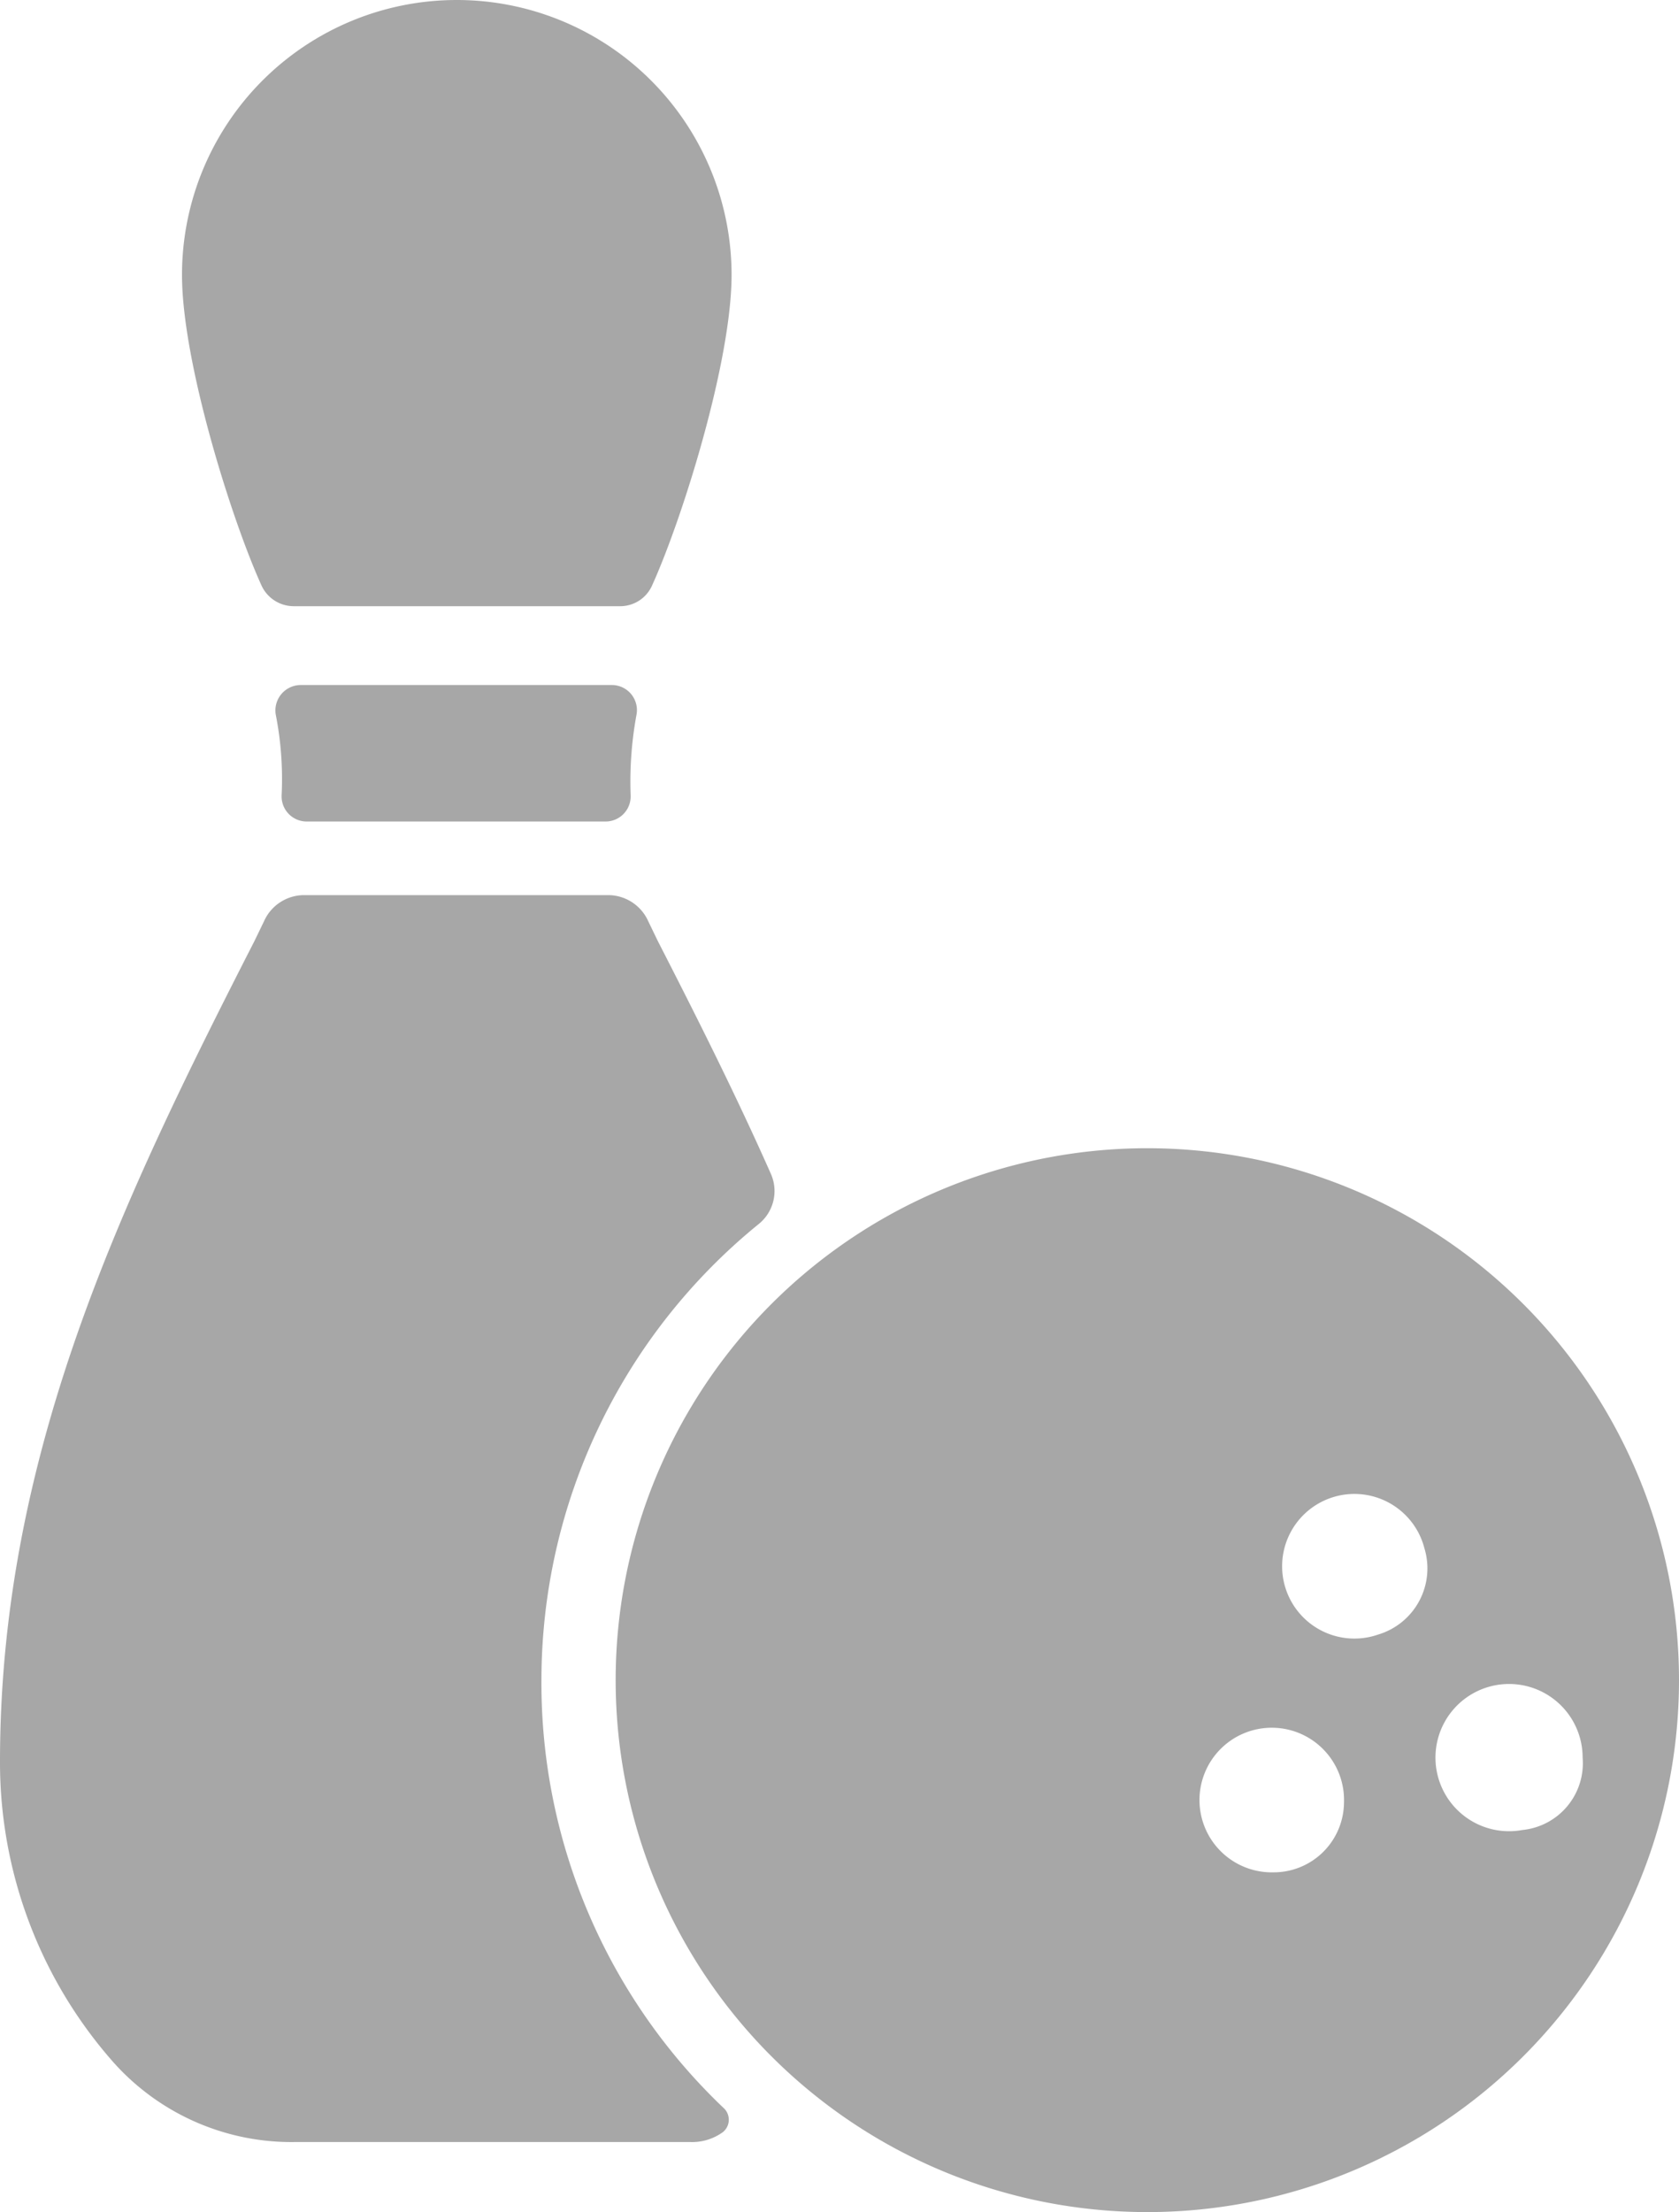 <svg xmlns="http://www.w3.org/2000/svg" width="51.57" height="67.91" viewBox="0 0 51.57 67.91"><g transform="translate(-16.89 -9.82)"><path d="M25.36,31.76a10.22,10.22,0,0,1,.18,2.48.77.77,0,0,0,.78.8h9.16a.77.77,0,0,0,.78-.8,11.33,11.33,0,0,1,.18-2.48.77.77,0,0,0-.76-.91H26.13a.78.78,0,0,0-.77.91Z" fill="#a7a7a7"/><path d="M35.92,28.43a1.07,1.07,0,0,0,1-.64c.93-2.05,2.44-6.87,2.44-9.53a8.44,8.44,0,1,0-16.88,0c0,2.66,1.51,7.48,2.44,9.53a1.09,1.09,0,0,0,1,.64Z" fill="#a7a7a7"/><path d="M52.13,45.07A16.33,16.33,0,1,0,68.46,61.4,16.33,16.33,0,0,0,52.13,45.07ZM56,67.3a2.22,2.22,0,1,1,2.17-2.13A2.16,2.16,0,0,1,56,67.3ZM59.22,60a2.22,2.22,0,1,1,1.42-2.65A2.12,2.12,0,0,1,59.22,60Zm4.43,6a2.26,2.26,0,1,1,1.85-2.22A2.06,2.06,0,0,1,63.65,66Z" fill="#a7a7a7"/><path d="M33.52,61.4a18.05,18.05,0,0,1,6.67-14,1.3,1.3,0,0,0,.37-1.56c-1.06-2.39-2.24-4.74-3.46-7.12l-.3-.62a1.35,1.35,0,0,0-1.22-.8H26.22a1.35,1.35,0,0,0-1.22.8l-.3.62c-4.09,8-7.81,15.76-7.81,25.18a13.9,13.9,0,0,0,3.5,9.25,7.33,7.33,0,0,0,5.54,2.43H38.1a1.61,1.61,0,0,0,1-.31h0a.49.49,0,0,0,0-.75A18,18,0,0,1,33.52,61.4Z" fill="#a7a7a7"/></g></svg>